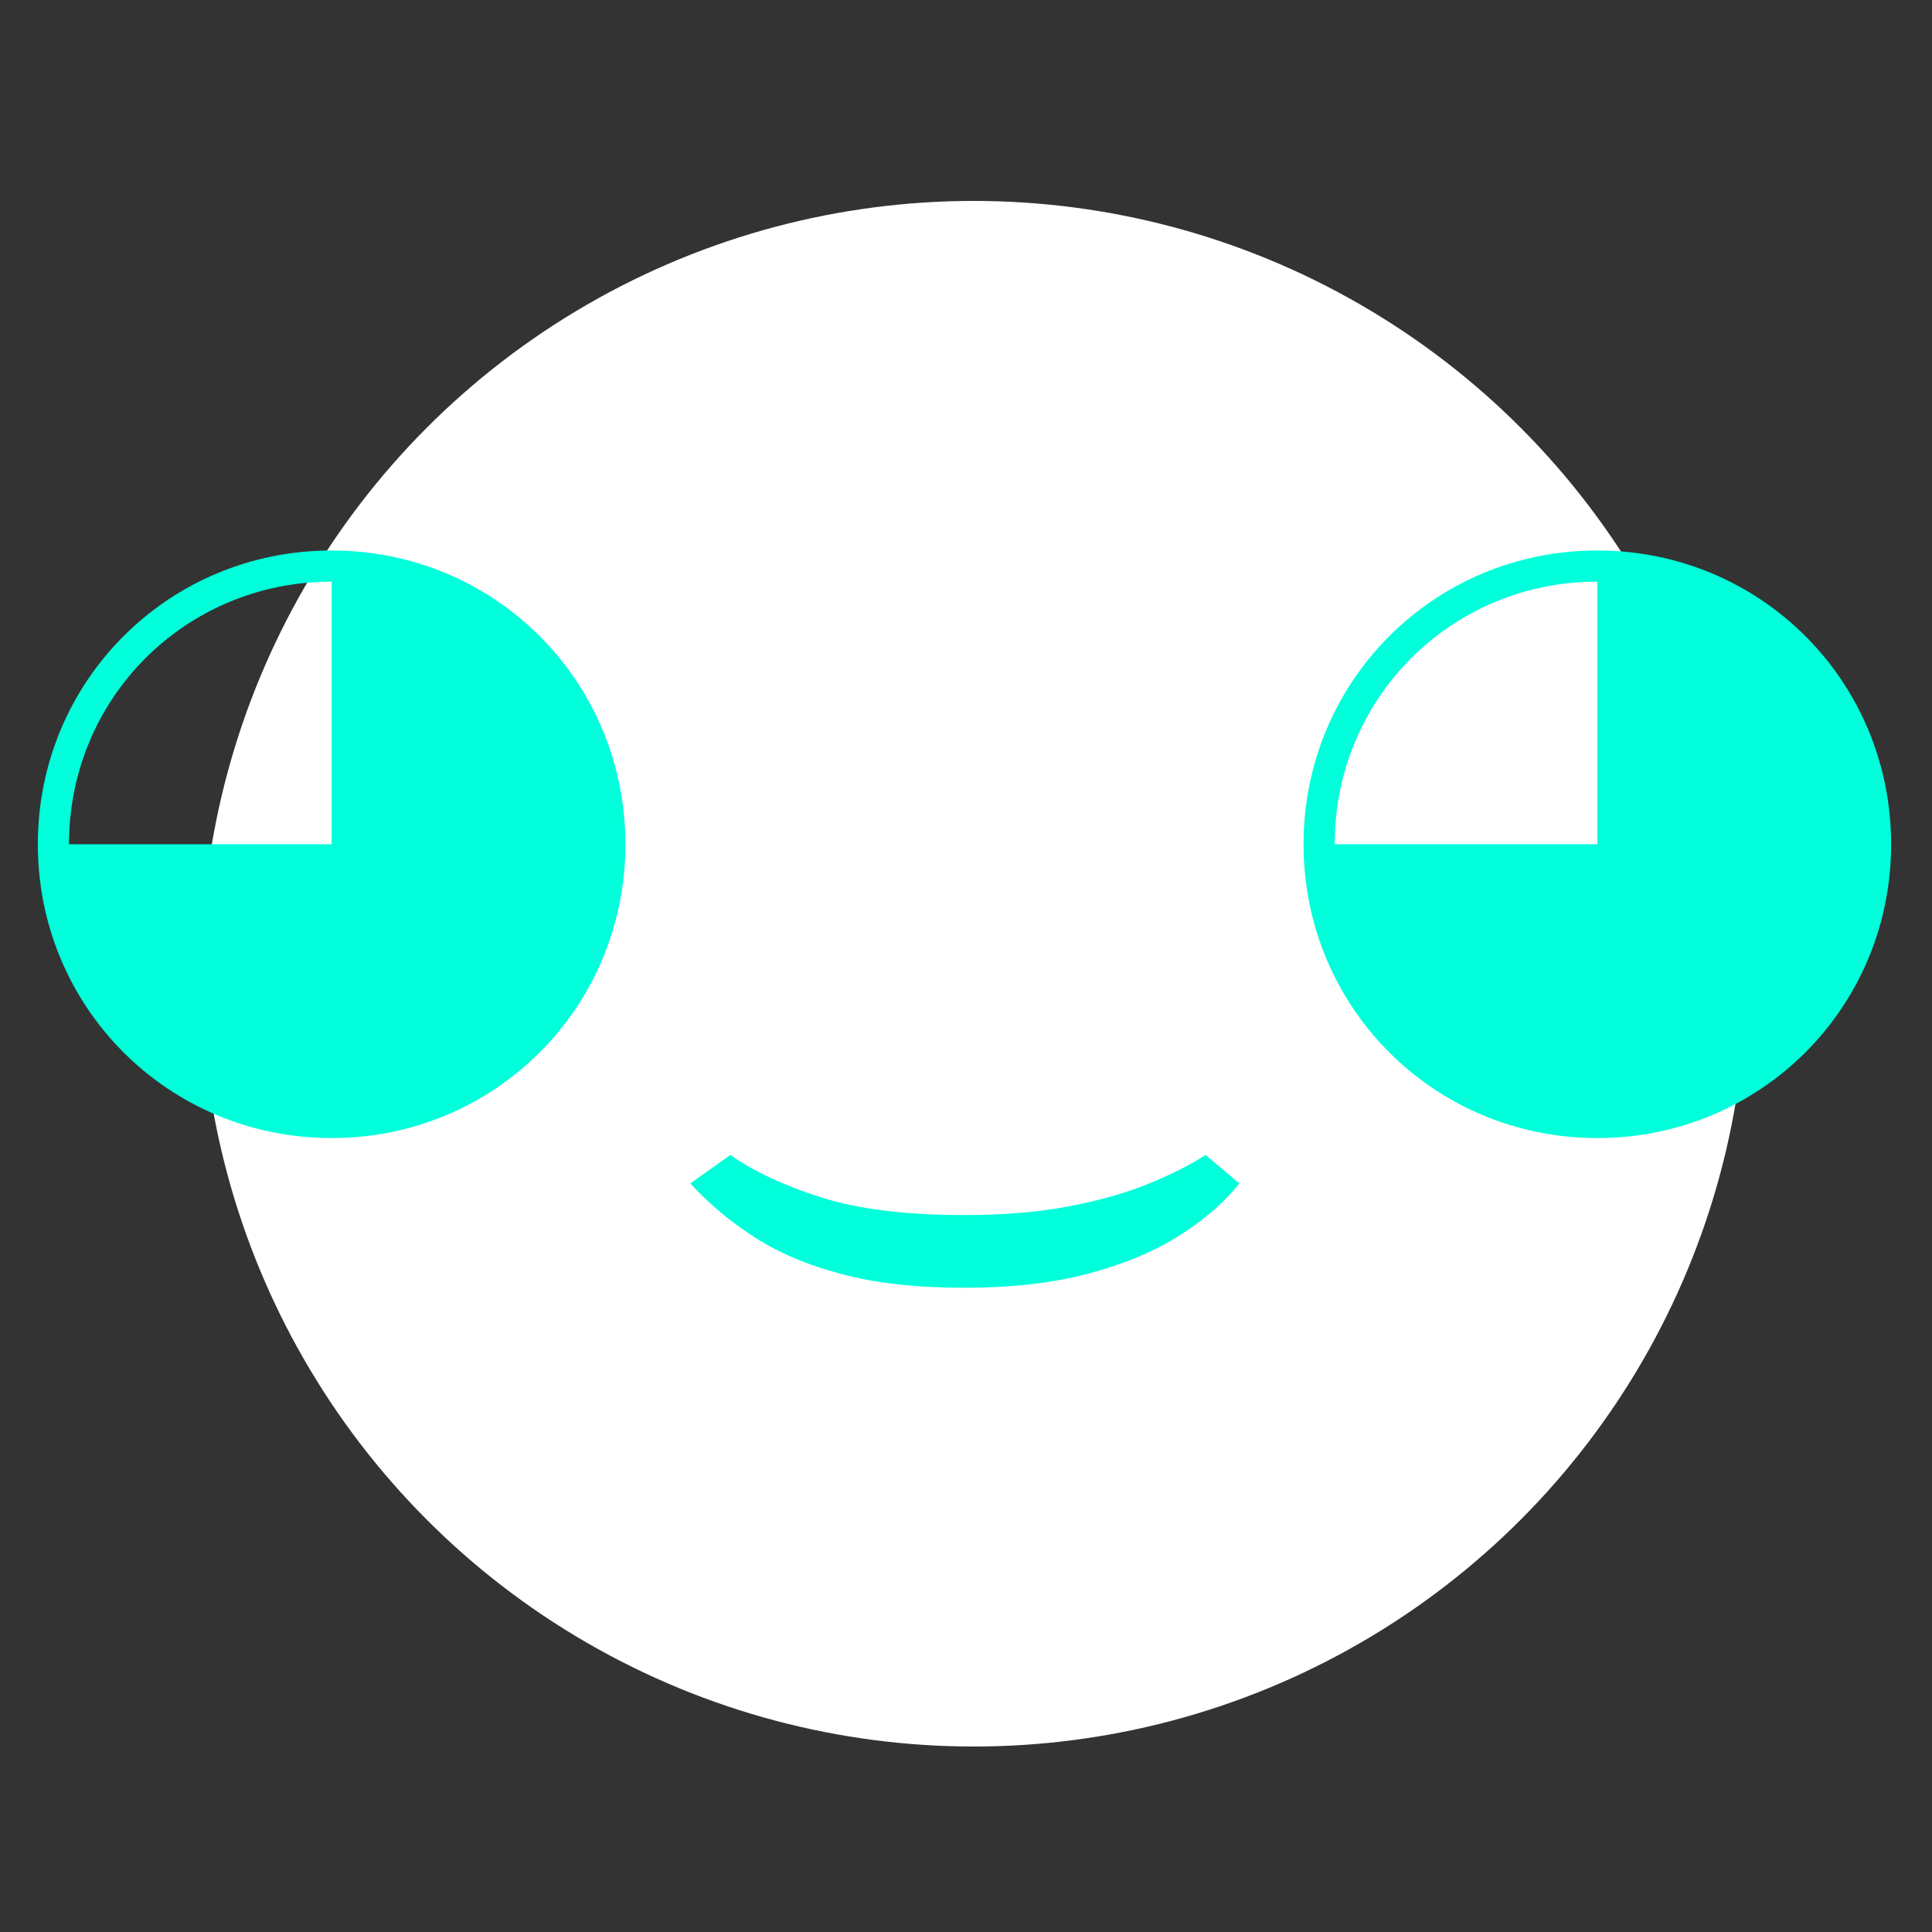 <svg xmlns="http://www.w3.org/2000/svg" width="125" height="125" viewBox="0 0 125 125" fill="none"><rect x="0" y="0" width="125" height="125" fill="#333333" stroke="none"/><circle cx="63" cy="63" r="50" fill="white"></circle><path d="M21.456 73.632C32.016 73.632 40.464 65.184 40.464 54.624C40.464 44.064 32.016 35.616 21.456 35.616C10.896 35.616 2.448 44.064 2.448 54.624C2.448 65.184 10.896 73.632 21.456 73.632ZM4.464 54.624C4.464 45.168 12 37.632 21.456 37.632V54.624H4.464ZM62.391 83.318C59.3 83.318 56.652 83.023 54.447 82.432C52.243 81.852 50.356 81.051 48.788 80.028C47.22 79.017 45.845 77.864 44.663 76.568L47.254 74.727C48.822 75.818 50.8 76.739 53.186 77.489C55.572 78.239 58.641 78.614 62.391 78.614C64.891 78.614 67.112 78.432 69.055 78.068C71.01 77.704 72.72 77.227 74.186 76.636C75.663 76.046 76.936 75.409 78.004 74.727L80.186 76.568C79.231 77.773 77.953 78.886 76.351 79.909C74.76 80.932 72.805 81.756 70.487 82.381C68.18 83.006 65.481 83.318 62.391 83.318ZM103.347 73.632C113.907 73.632 122.355 65.184 122.355 54.624C122.355 44.064 113.907 35.616 103.347 35.616C92.787 35.616 84.339 44.064 84.339 54.624C84.339 65.184 92.787 73.632 103.347 73.632ZM86.355 54.624C86.355 45.168 93.891 37.632 103.347 37.632V54.624H86.355Z" fill="#00FFDA"></path></svg>